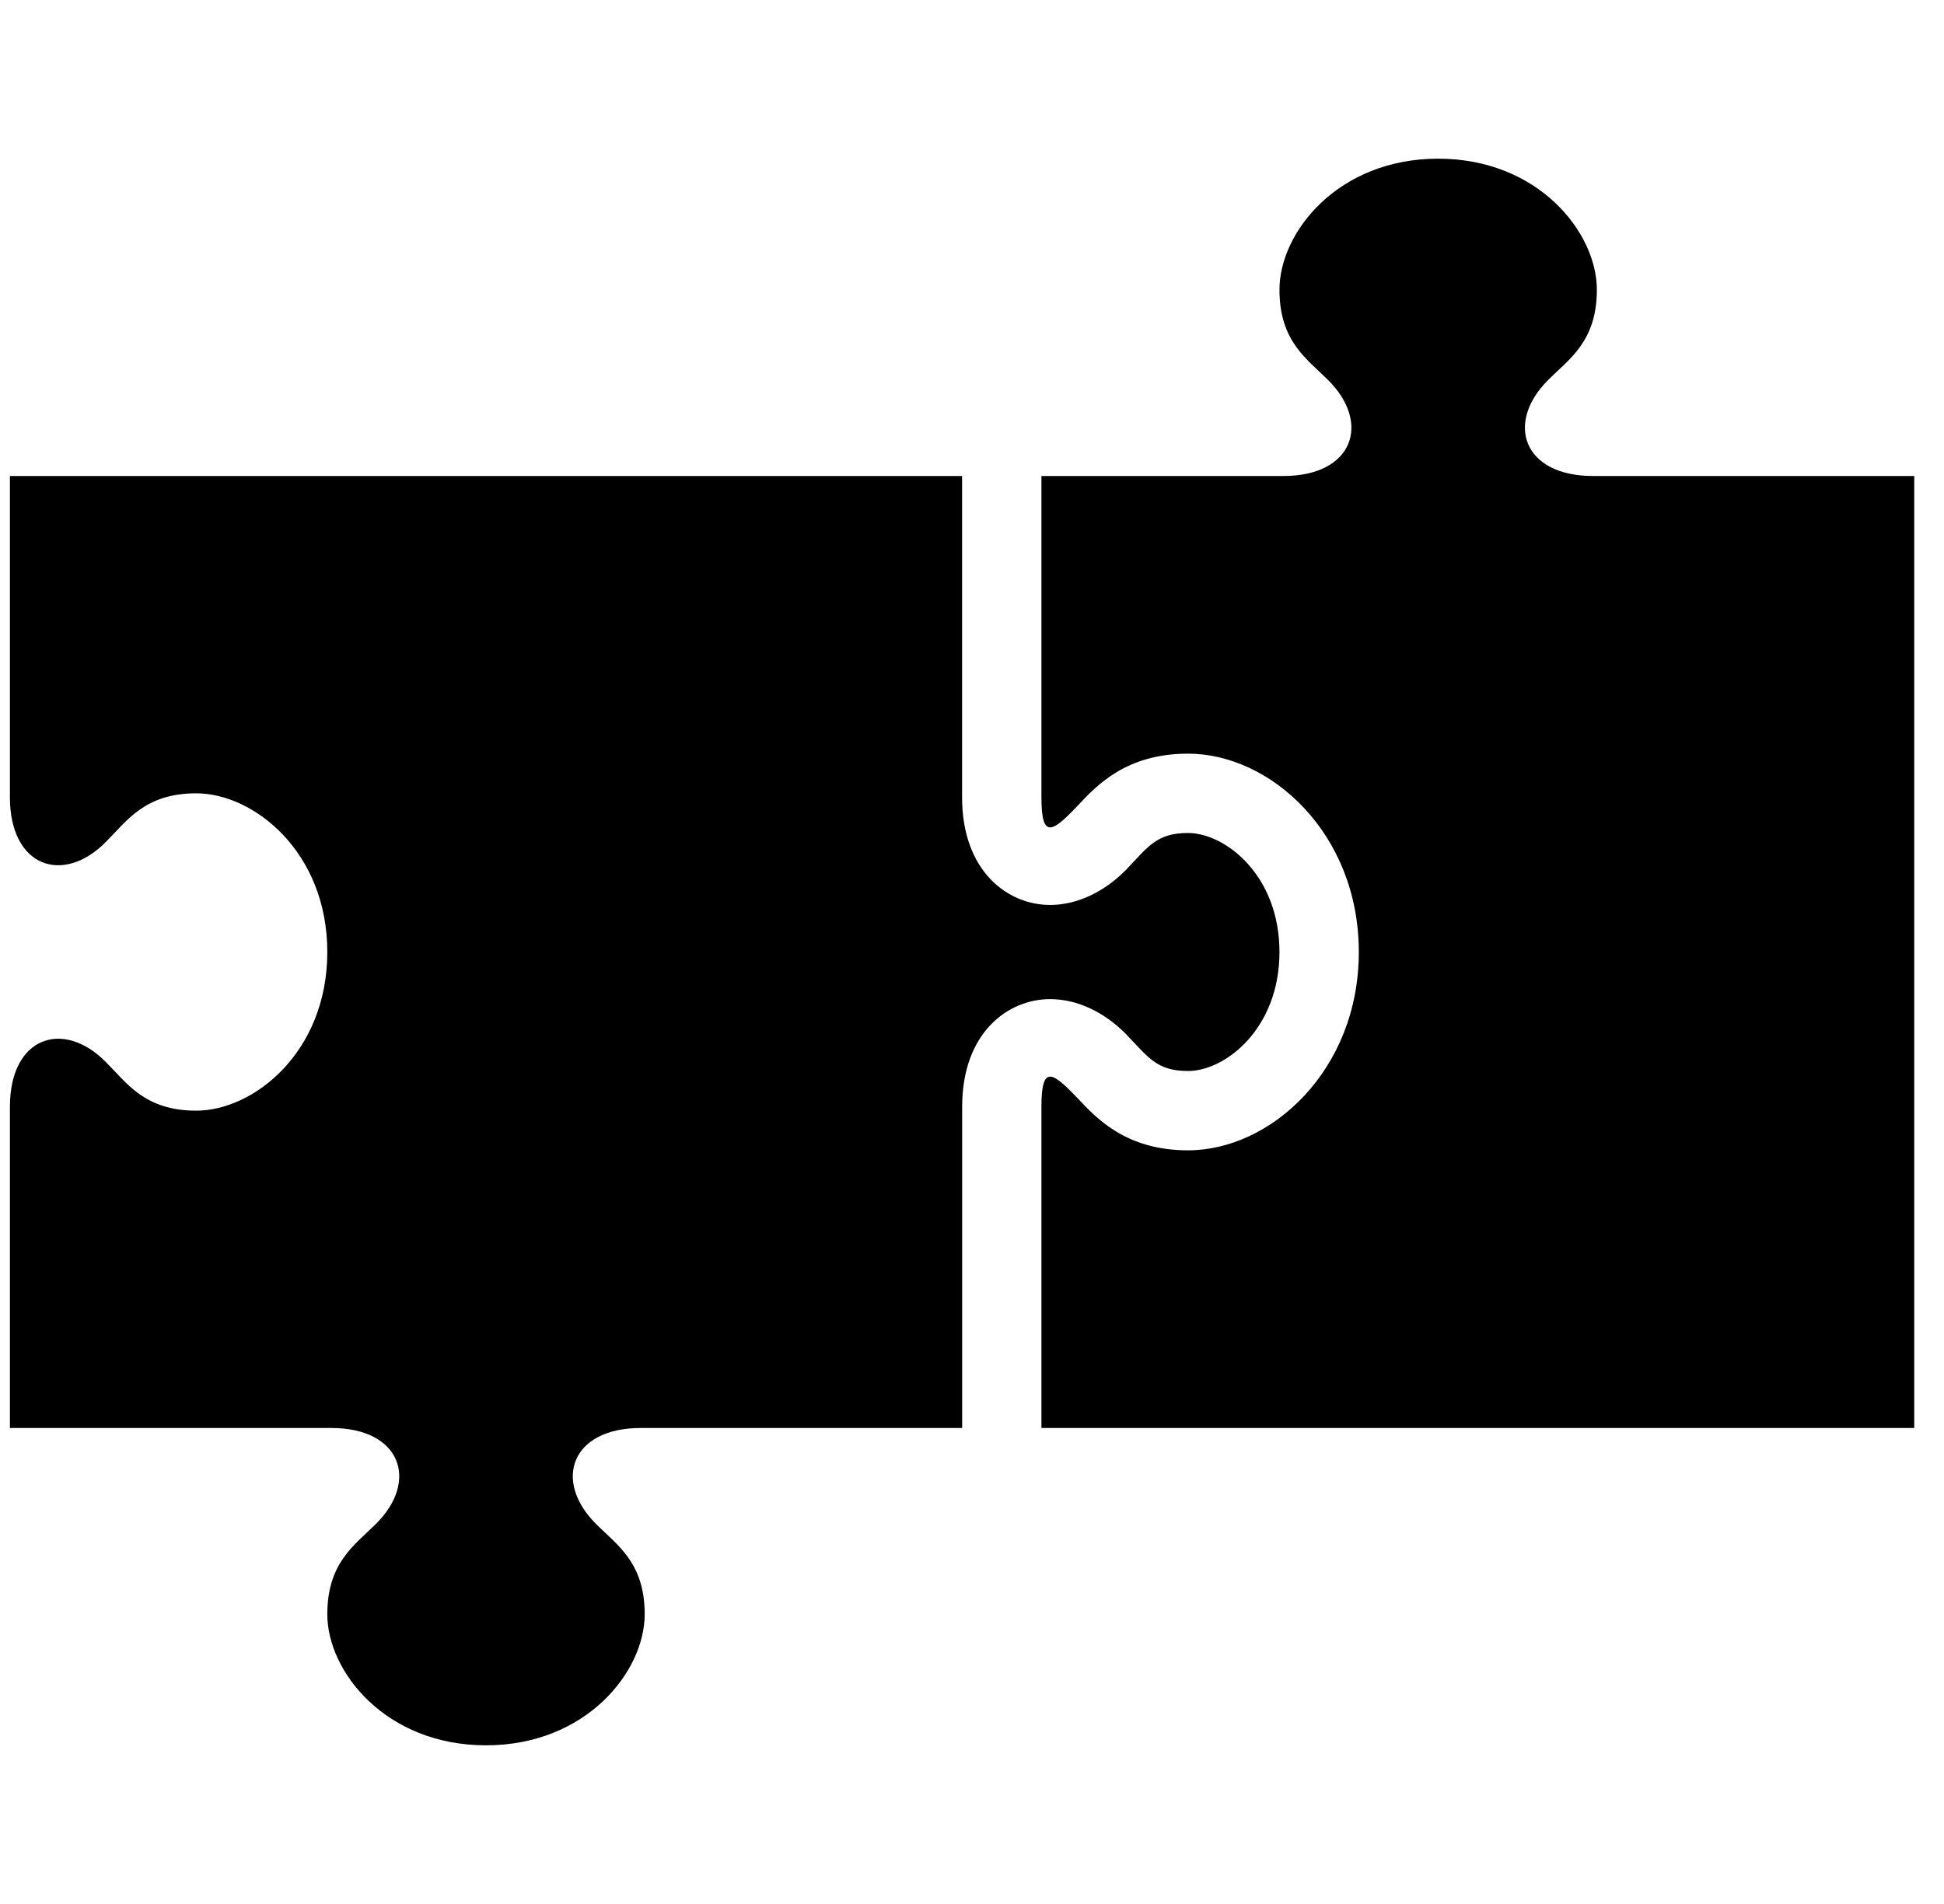 <svg width="49" height="48" viewBox="0 0 49 48" fill="none" xmlns="http://www.w3.org/2000/svg">
<g clip-path="url(#clip0_256_2337)">
<path d="M8.25 24C8.25 21.478 6.398 20 4.946 20C3.644 20 3.196 20.7 2.664 21.23C1.586 22.316 0.25 21.856 0.25 20.1V12H24.25V20.1C24.25 21.964 25.4 22.814 26.468 22.814C27.132 22.814 27.812 22.502 28.374 21.938C28.94 21.346 29.152 21 29.944 21C30.886 21 32.25 22.068 32.25 24C32.25 25.932 30.886 27 29.946 27C29.154 27 28.944 26.654 28.376 26.064C27.814 25.498 27.134 25.188 26.47 25.188C25.402 25.188 24.252 26.038 24.252 27.902V36H16.15C14.396 36 13.934 37.332 15.022 38.418C15.552 38.95 16.25 39.39 16.25 40.696C16.25 42.144 14.772 44 12.25 44C9.726 44 8.25 42.144 8.25 40.696C8.25 39.39 8.946 38.948 9.476 38.418C10.57 37.332 10.102 36 8.352 36H0.25V27.9C0.25 26.144 1.586 25.684 2.664 26.77C3.196 27.3 3.642 28 4.946 28C6.398 28 8.25 26.522 8.25 24ZM33.476 9.582C34.57 10.668 34.102 12 32.352 12H26.25V20.1C26.25 21.166 26.524 20.984 27.158 20.318C27.648 19.792 28.39 19 29.946 19C32.024 19 34.25 21.008 34.25 24C34.25 26.992 32.024 29 29.946 29C28.392 29 27.65 28.208 27.158 27.682C26.524 27.02 26.25 26.832 26.25 27.9V36H48.25V12H40.152C38.394 12 37.934 10.668 39.02 9.582C39.55 9.05 40.25 8.61 40.25 7.304C40.25 5.856 38.77 4 36.25 4C33.726 4 32.25 5.856 32.25 7.304C32.25 8.61 32.946 9.05 33.476 9.582Z" fill="black"/>
</g>
<defs>
<clipPath id="clip0_256_2337">
<rect width="48" height="48" fill="white" transform="translate(0.25)"/>
</clipPath>
</defs>
</svg>
